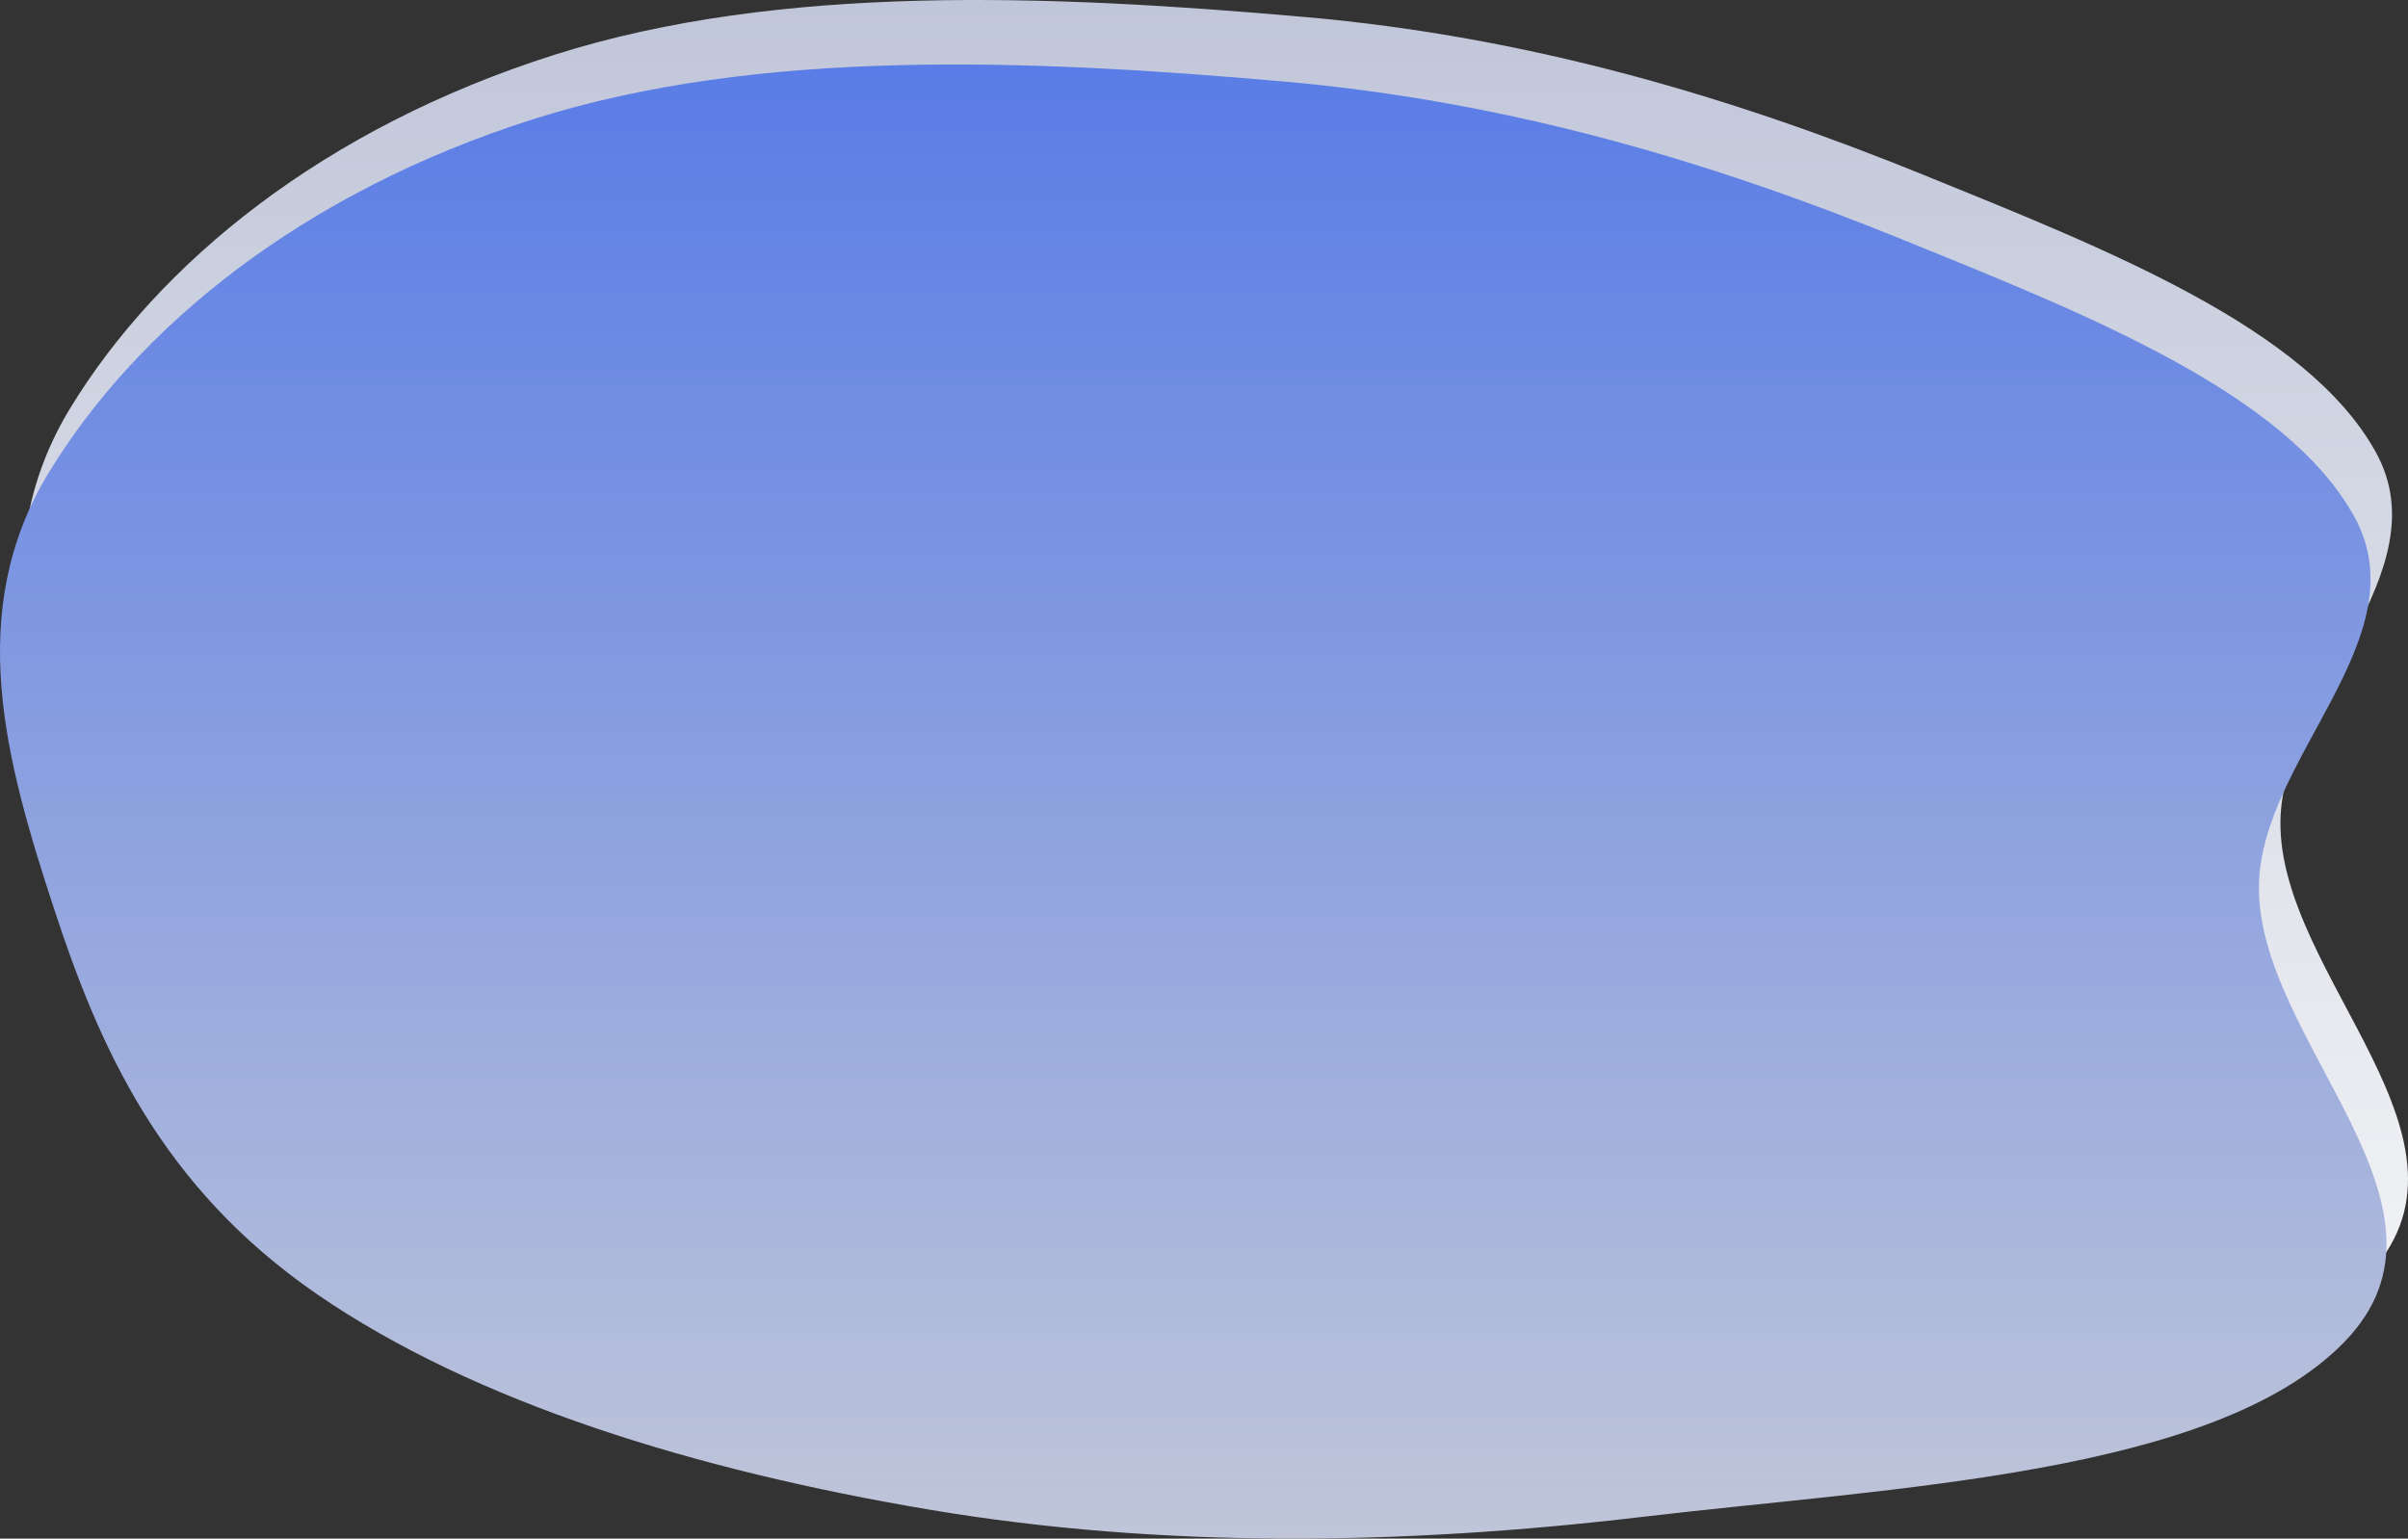 <svg width="784" height="501" viewBox="0 0 784 501" fill="none" xmlns="http://www.w3.org/2000/svg">
<rect x="0" y="0" width="784" height="501" fill="#333333" stroke="none"/>
<path fill-rule="evenodd" clip-rule="evenodd" d="M424.778 5.528C498.639 12.007 564.688 31.926 626.085 56.869C685.71 81.092 751.132 106.728 773.503 147.2C795.254 186.551 742.99 226.053 742.467 267.42C741.824 318.323 813.338 372.023 770.104 416.159C727.951 459.19 624.024 463.194 541.089 472.998C463.895 482.124 385.364 483.331 309.673 470.588C233.656 457.791 161.623 435.775 110.302 400.477C59.2 365.33 39.249 319.761 24.417 274.393C8.966 227.129 -4.758 178.265 22.839 132.944C51.665 85.605 105.276 41.695 180.665 17.796C253.999 -5.451 342.337 -1.704 424.778 5.528Z" fill="url(#paint0_linear_1222_456)"/>
<path fill-rule="evenodd" clip-rule="evenodd" d="M417.778 26.527C491.639 33.007 557.688 52.926 619.085 77.869C678.71 102.092 744.132 127.728 766.503 168.2C788.254 207.551 735.99 247.053 735.467 288.42C734.824 339.323 806.338 393.023 763.104 437.159C720.951 480.19 617.024 484.194 534.089 493.998C456.895 503.124 378.364 504.331 302.673 491.588C226.656 478.791 154.623 456.775 103.302 421.477C52.2 386.33 32.249 340.761 17.417 295.393C1.966 248.129 -11.758 199.265 15.839 153.944C44.665 106.604 98.276 62.695 173.665 38.796C246.999 15.549 335.337 19.296 417.778 26.527Z" fill="url(#paint1_linear_1222_456)"/>
<defs>
<linearGradient id="paint0_linear_1222_456" x1="395.5" y1="0" x2="395.5" y2="480" gradientUnits="userSpaceOnUse">
<stop stop-color="#C0C6D9"/>
<stop offset="1" stop-color="#F9F9F9"/>
</linearGradient>
<linearGradient id="paint1_linear_1222_456" x1="388.5" y1="21" x2="388.5" y2="501" gradientUnits="userSpaceOnUse">
<stop stop-color="#597CE6"/>
<stop offset="1" stop-color="#C0C6D9"/>
</linearGradient>
</defs>
</svg>
